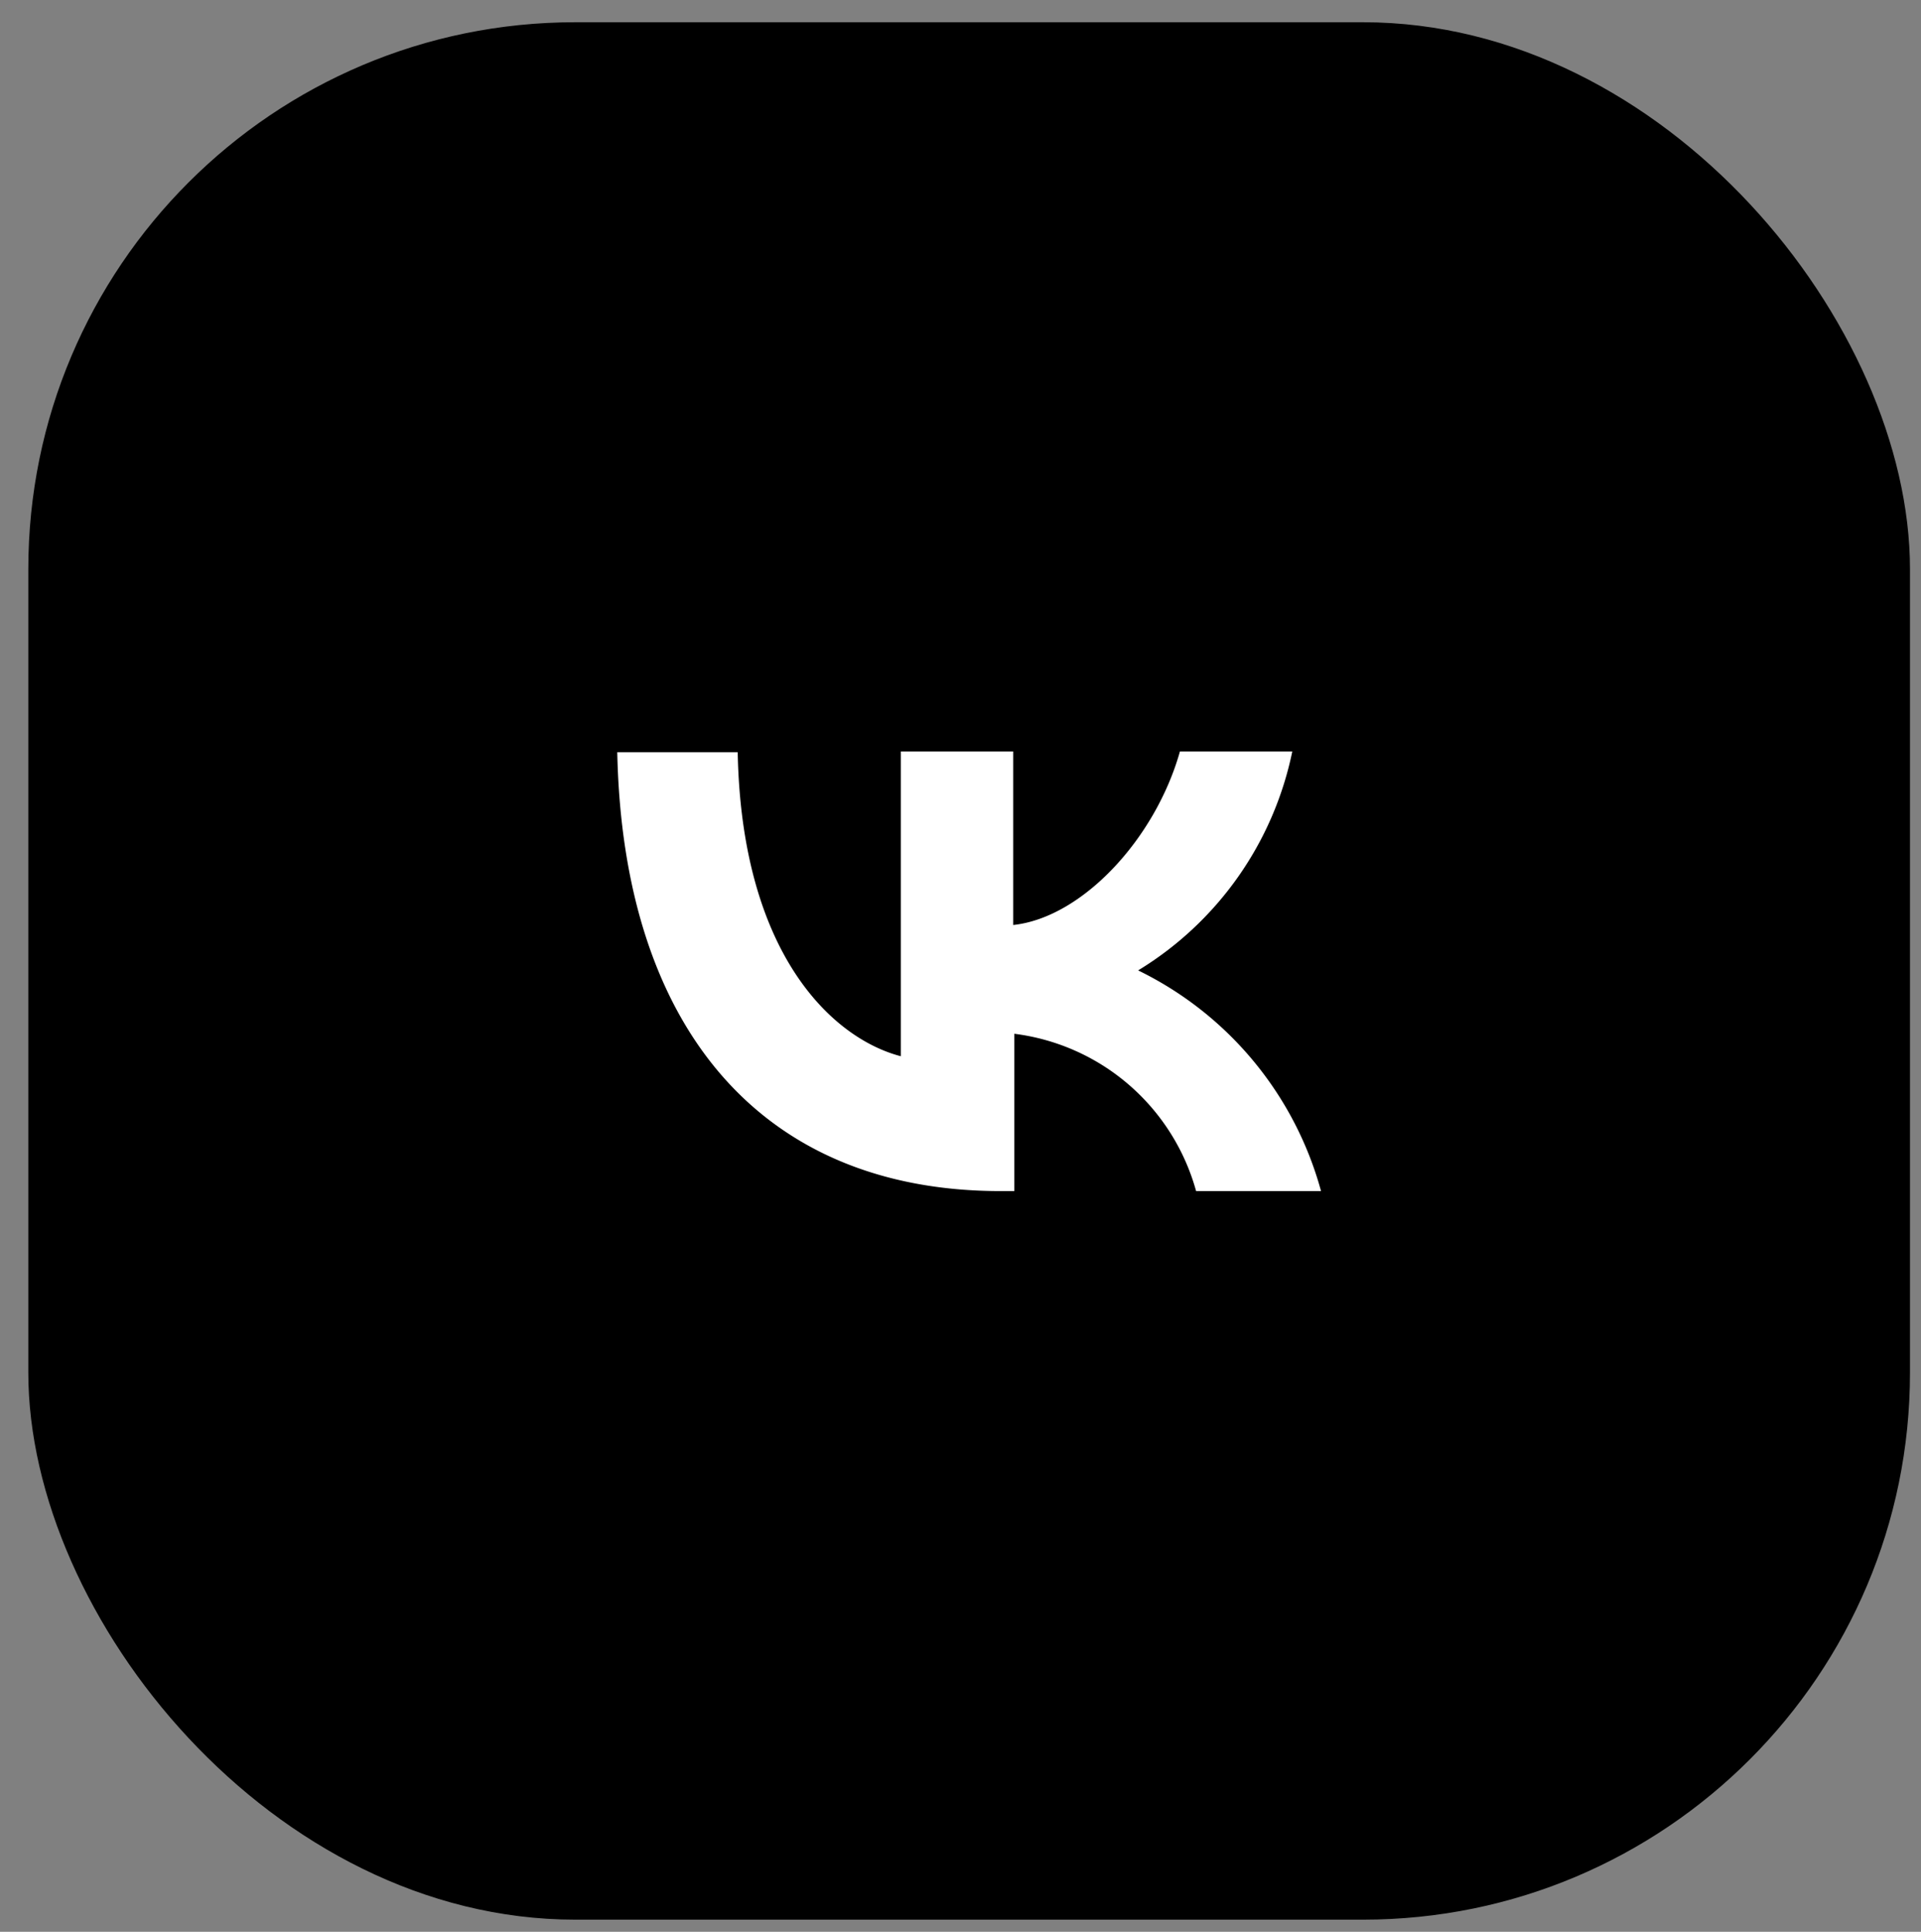 <?xml version="1.0" encoding="UTF-8"?> <svg xmlns="http://www.w3.org/2000/svg" id="Слой_1" data-name="Слой 1" viewBox="0 0 85.49 85.96"><rect x="0" y="0" width="85.49" height="85.96" fill="#808080" stroke="none"/><defs><style>.cls-1{fill:#fff;fill-rule:evenodd;}</style></defs><rect x="1.26" y="0.99" width="83.74" height="84.43" rx="24.34"></rect><path class="cls-1" d="M58.79,53H53.23a9.64,9.64,0,0,0-8.09-7v7h-.61c-10.7,0-16.81-7.33-17.06-19.53h5.36C33,42.39,37,46.19,40.09,47V33.44h5v7.72c3.08-.33,6.33-3.85,7.42-7.72h5a14.92,14.92,0,0,1-6.86,9.74A15.45,15.45,0,0,1,58.79,53Z"></path></svg> 